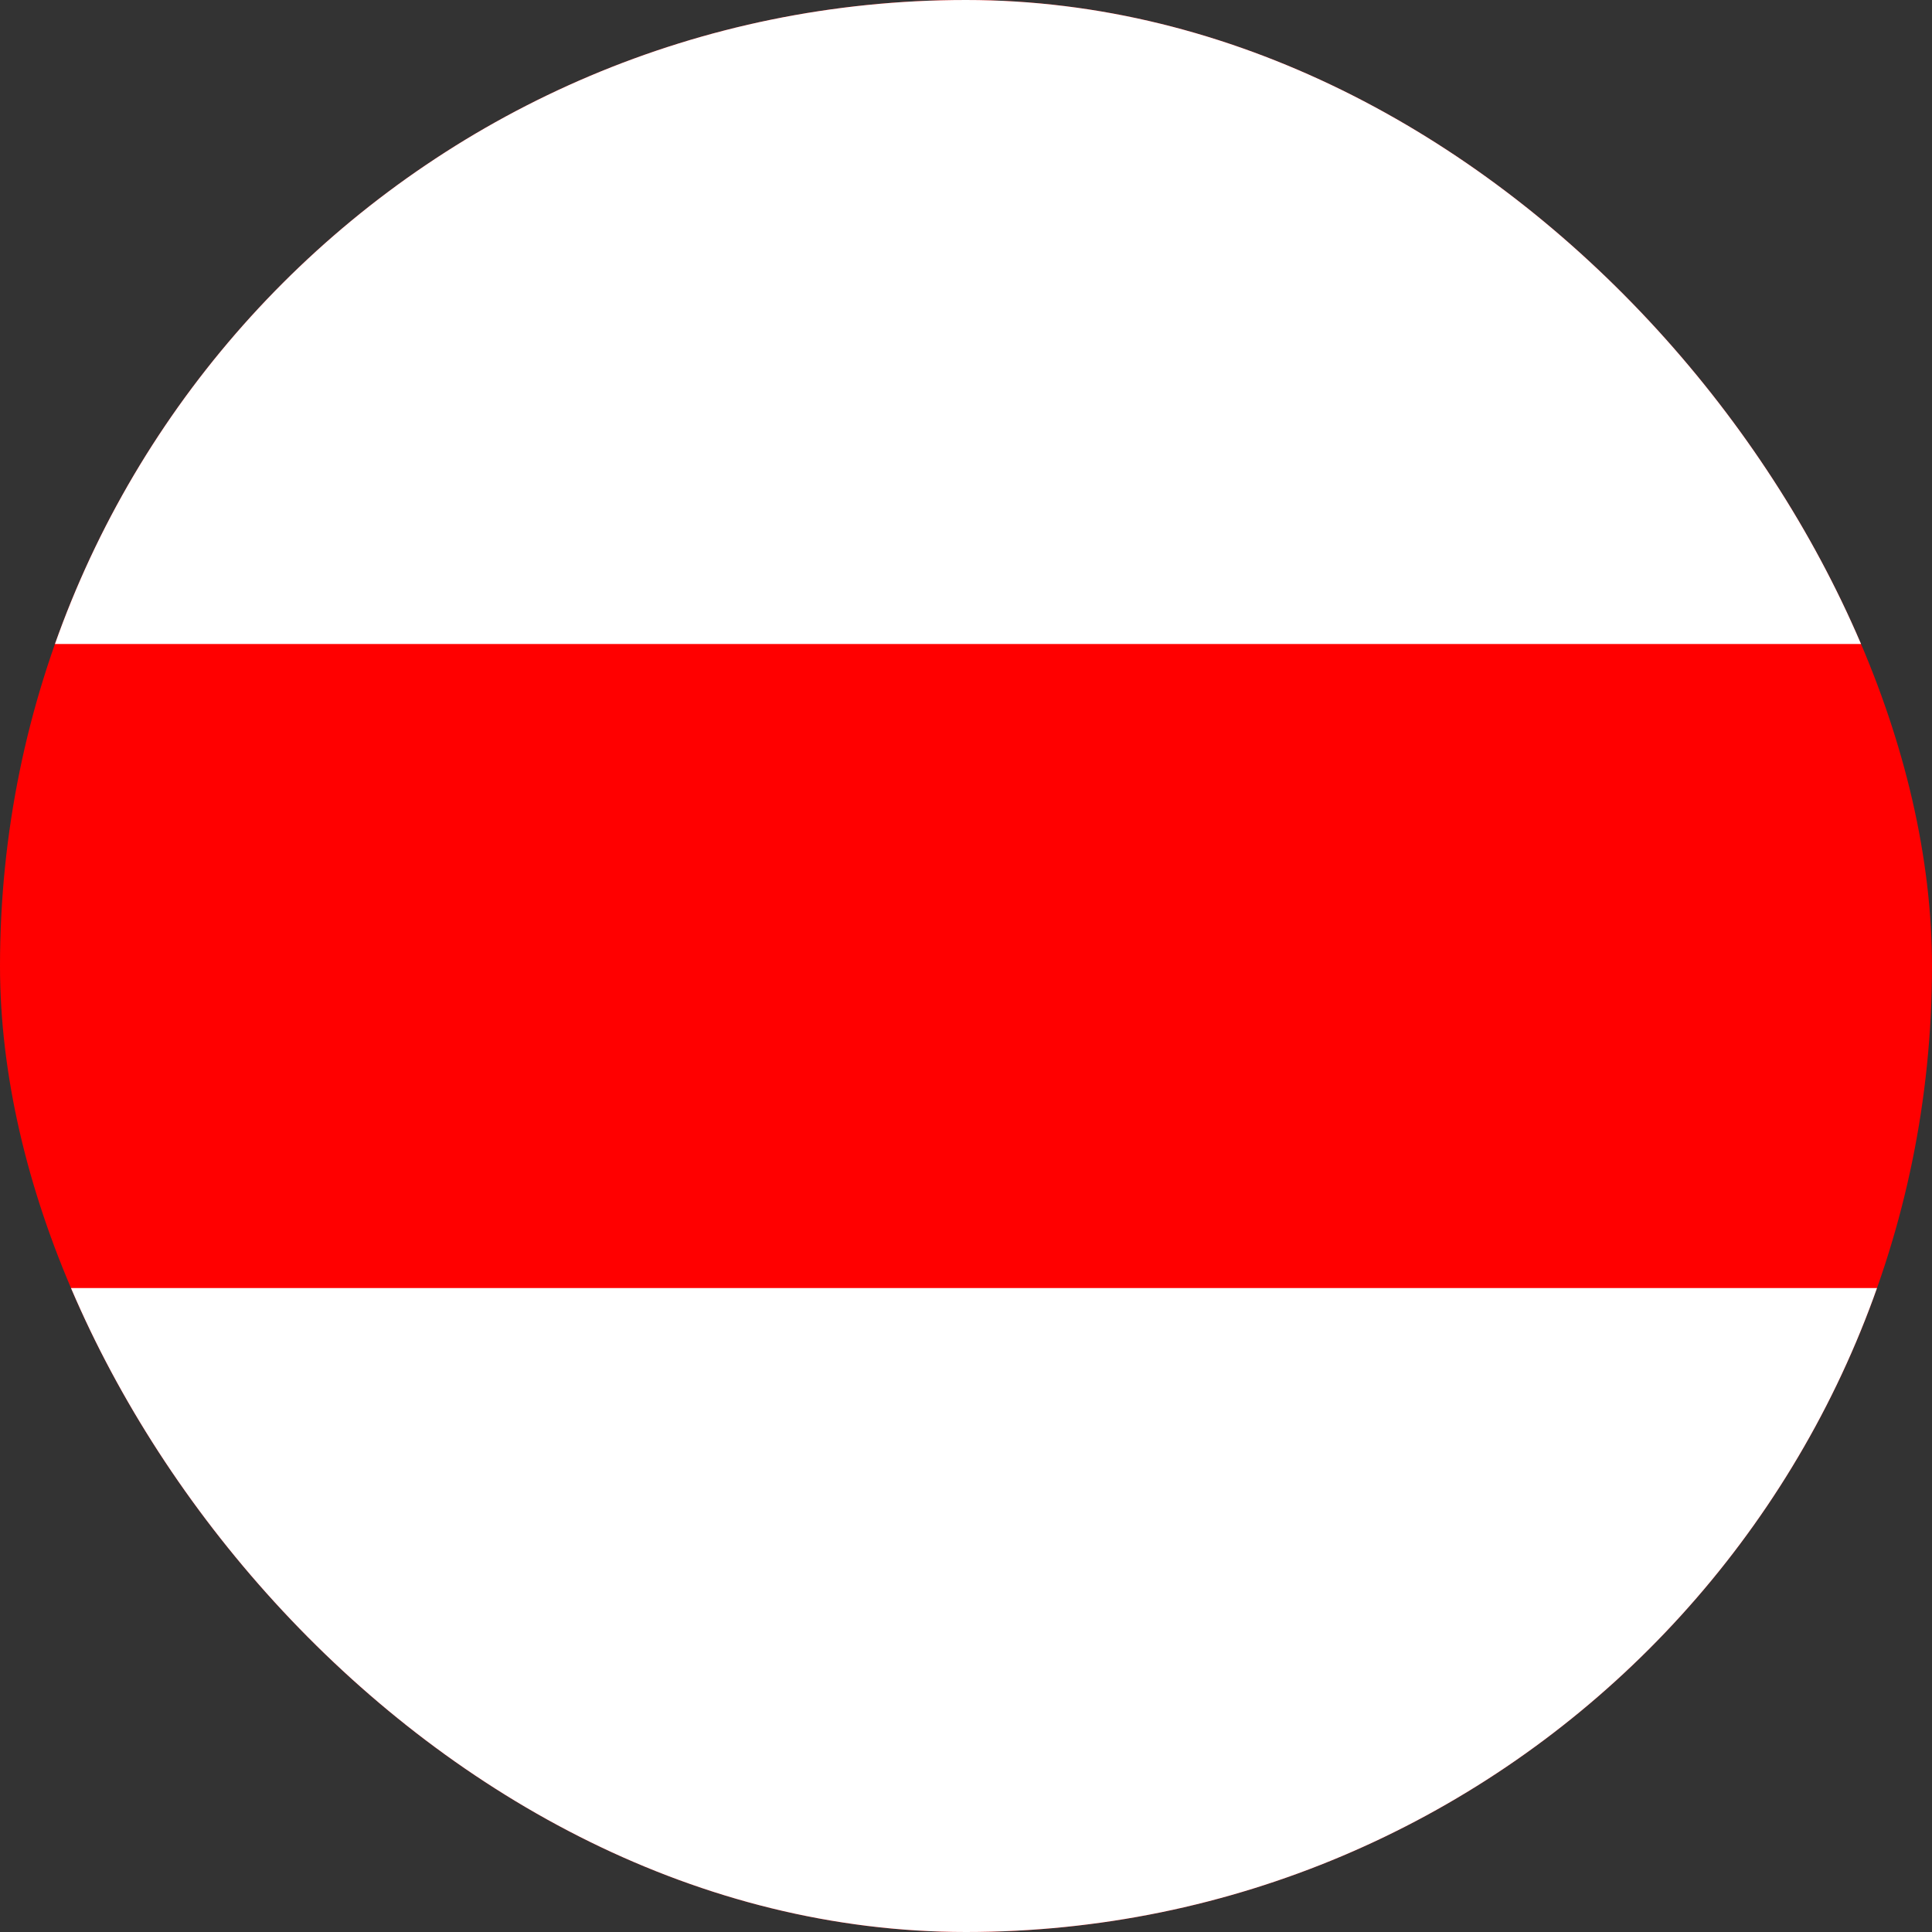 <svg width="64" height="64" viewBox="0 0 64 64" fill="none" xmlns="http://www.w3.org/2000/svg">
<rect x="0" y="0" width="64" height="64" fill="#333333" stroke="none"/>
<g clip-path="url(#clip0_1079_40413)">
<path fill-rule="evenodd" clip-rule="evenodd" d="M76.333 64H-9V0H76.333V64Z" fill="#FF0000"/>
<path fill-rule="evenodd" clip-rule="evenodd" d="M76.333 21.333H-9V0H76.333V21.333Z" fill="white"/>
<path fill-rule="evenodd" clip-rule="evenodd" d="M76.333 64.001H-9V42.668H76.333V64.001Z" fill="white"/>
</g>
<defs>
<clipPath id="clip0_1079_40413">
<rect width="64" height="64" rx="32" fill="white"/>
</clipPath>
</defs>
</svg>

